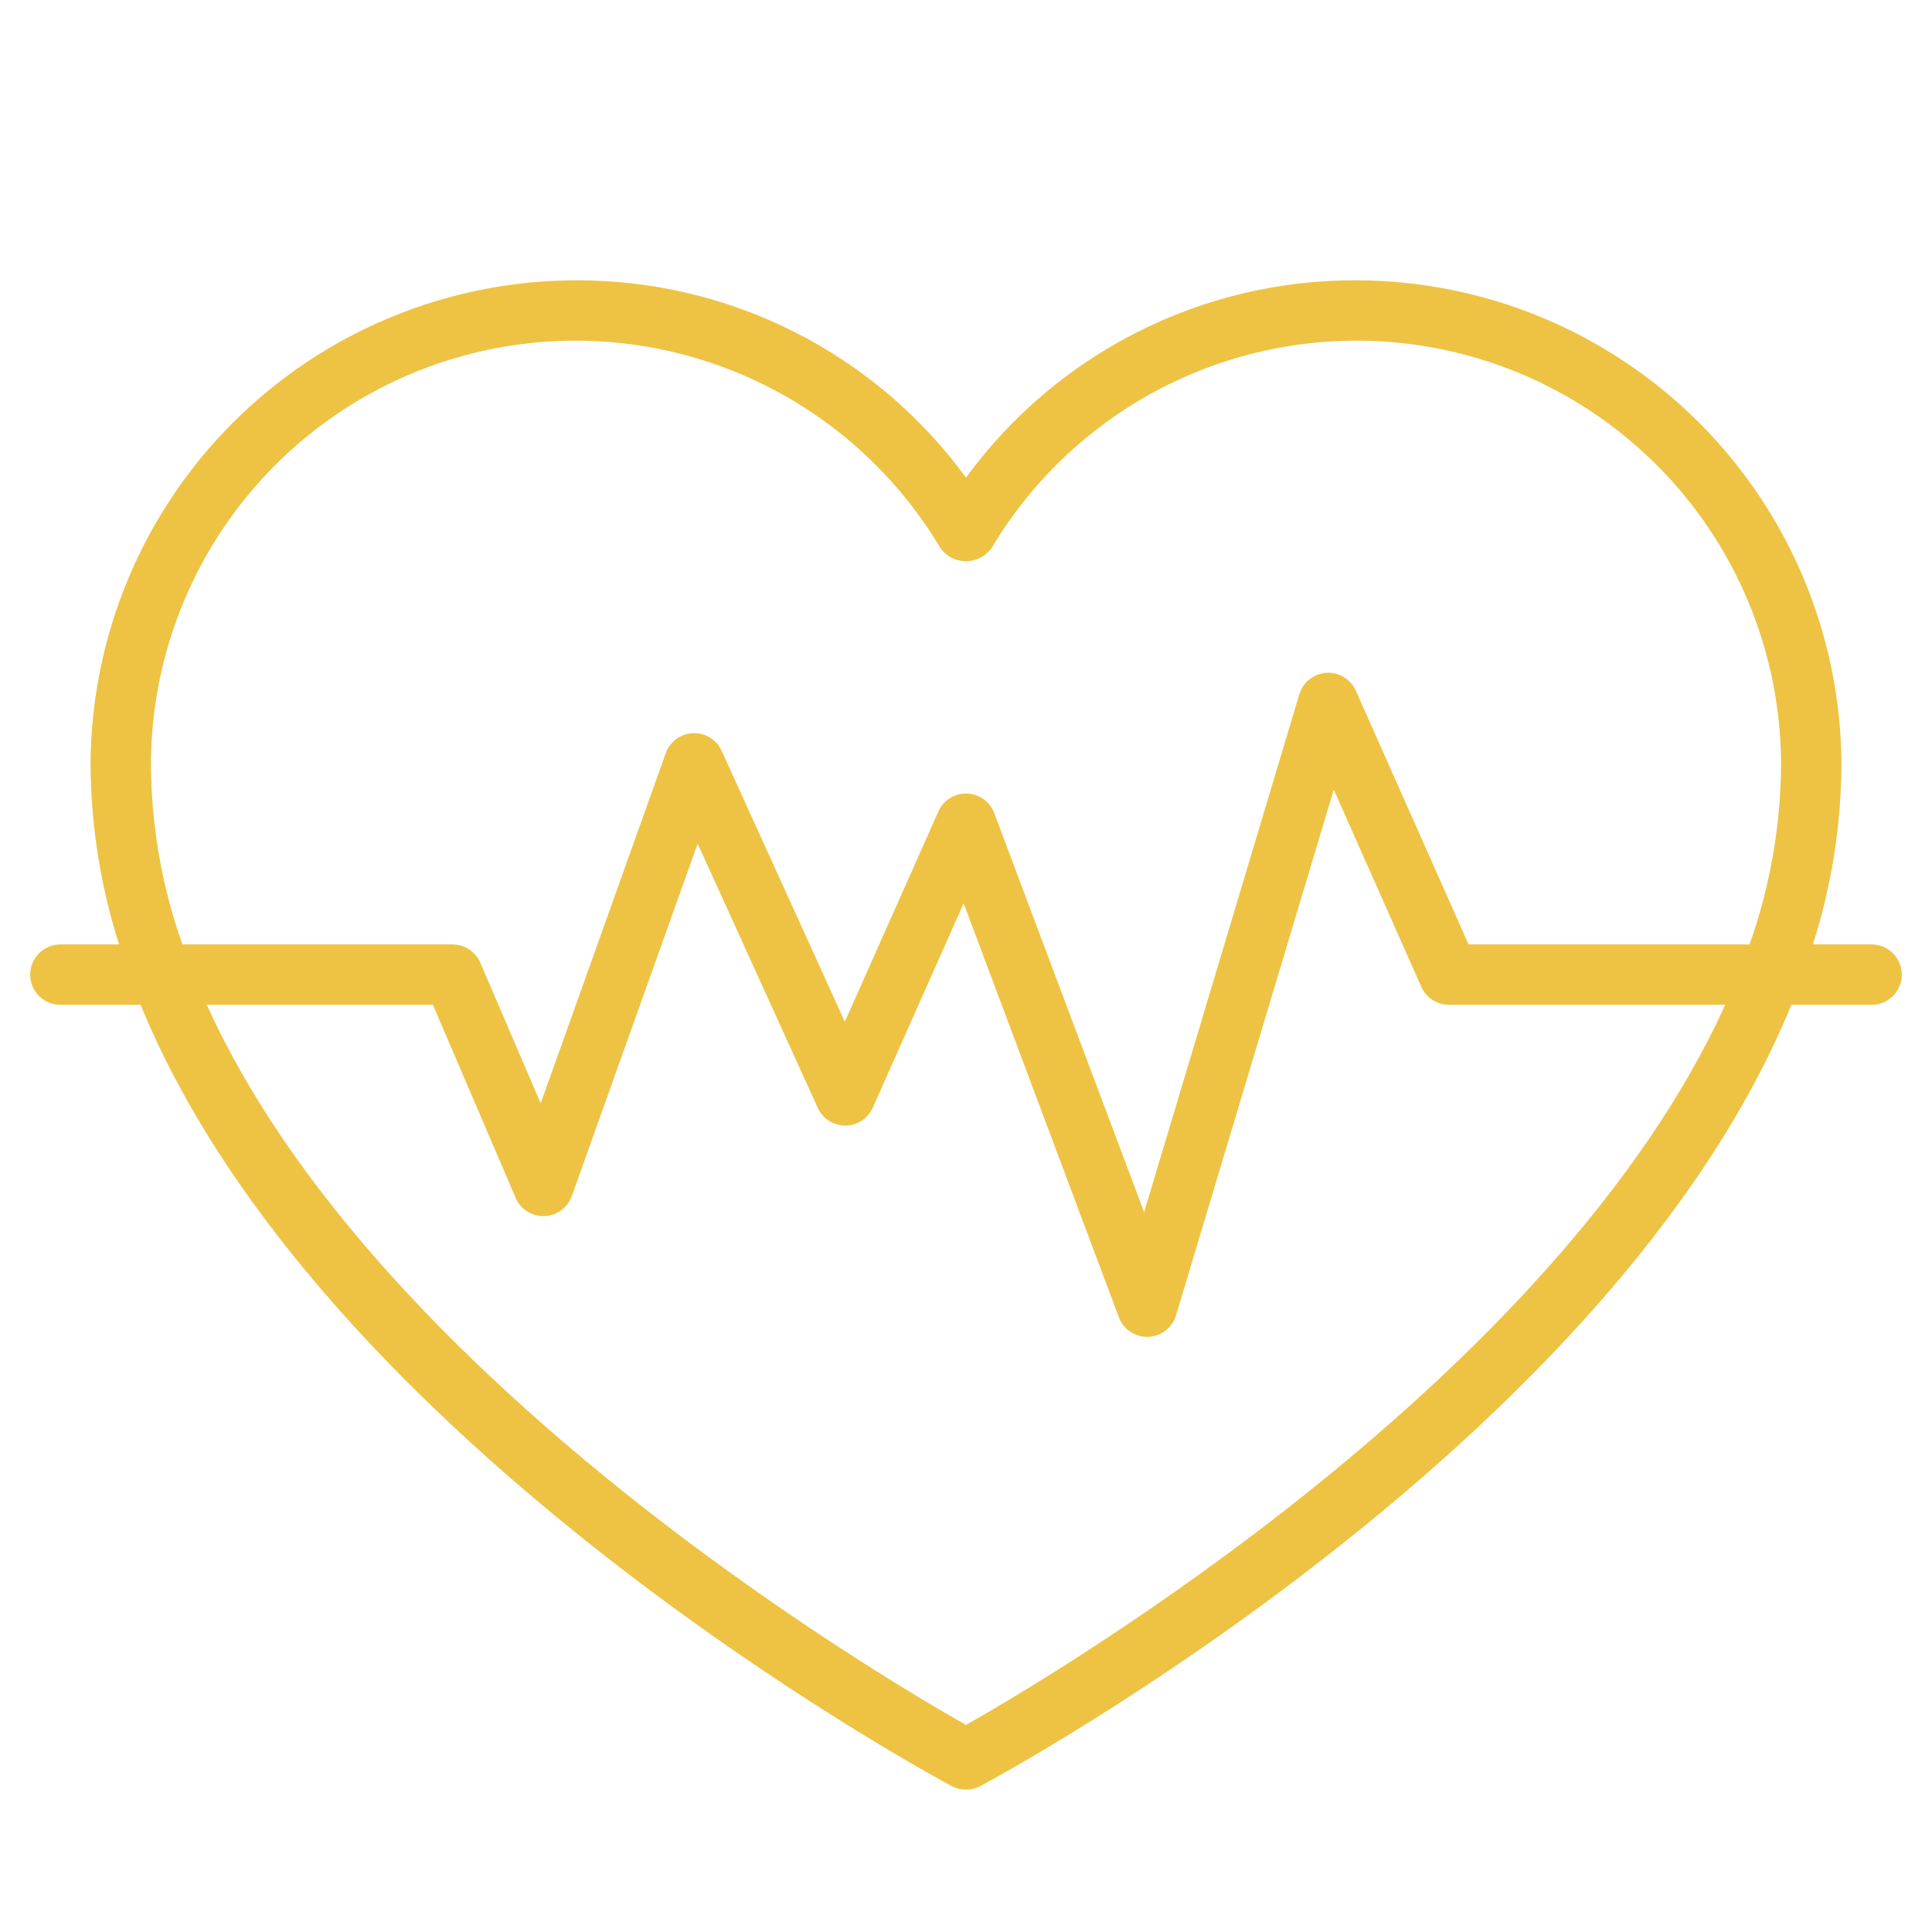 <svg width="56" height="56" viewBox="0 0 56 56" fill="none" xmlns="http://www.w3.org/2000/svg">
<path d="M54.25 27.375H52.548C53.083 25.699 53.362 23.952 53.375 22.192C53.37 18.463 51.886 14.888 49.249 12.251C46.612 9.614 43.037 8.13 39.308 8.125C37.105 8.117 34.932 8.63 32.966 9.625C31 10.619 29.298 12.065 28 13.844C26.702 12.065 25 10.619 23.034 9.625C21.068 8.63 18.895 8.117 16.692 8.125C12.963 8.13 9.388 9.614 6.751 12.251C4.114 14.888 2.63 18.463 2.625 22.192C2.638 23.952 2.917 25.699 3.452 27.375H1.75C1.518 27.375 1.295 27.467 1.131 27.631C0.967 27.796 0.875 28.018 0.875 28.25C0.875 28.482 0.967 28.705 1.131 28.869C1.295 29.033 1.518 29.125 1.75 29.125H4.076C9.264 41.813 26.72 51.307 27.586 51.772C27.713 51.84 27.856 51.875 28 51.875C28.144 51.875 28.287 51.84 28.414 51.772C29.28 51.307 46.736 41.813 51.924 29.125H54.25C54.482 29.125 54.705 29.033 54.869 28.869C55.033 28.705 55.125 28.482 55.125 28.25C55.125 28.018 55.033 27.796 54.869 27.631C54.705 27.467 54.482 27.375 54.25 27.375ZM28 49.998C25.36 48.505 10.879 39.924 5.994 29.125H12.548L14.946 34.72C15.015 34.882 15.132 35.019 15.28 35.113C15.428 35.208 15.602 35.255 15.777 35.25C15.953 35.244 16.123 35.186 16.265 35.082C16.407 34.979 16.515 34.835 16.574 34.669L20.222 24.453L23.703 32.112C23.773 32.266 23.885 32.396 24.027 32.487C24.169 32.578 24.334 32.626 24.503 32.625C24.672 32.624 24.837 32.575 24.978 32.483C25.119 32.39 25.23 32.259 25.299 32.105L27.932 26.184L32.431 38.182C32.495 38.354 32.612 38.501 32.764 38.602C32.916 38.704 33.097 38.755 33.28 38.749C33.463 38.743 33.639 38.68 33.784 38.568C33.929 38.456 34.036 38.302 34.088 38.126L38.66 22.888L41.198 28.605C41.267 28.761 41.379 28.892 41.522 28.985C41.664 29.077 41.83 29.126 42 29.125H50.005C45.118 39.92 30.64 48.504 28 49.998ZM50.712 27.375H42.568L39.3 20.02C39.227 19.856 39.106 19.719 38.953 19.627C38.8 19.534 38.623 19.49 38.444 19.502C38.266 19.513 38.095 19.579 37.956 19.69C37.816 19.801 37.713 19.953 37.662 20.124L33.163 35.137L28.819 23.568C28.758 23.405 28.65 23.265 28.509 23.164C28.367 23.063 28.199 23.006 28.026 23.001C27.852 22.996 27.681 23.042 27.534 23.135C27.387 23.227 27.271 23.361 27.2 23.52L24.488 29.616L20.918 21.763C20.846 21.604 20.728 21.471 20.579 21.38C20.431 21.288 20.259 21.244 20.084 21.251C19.91 21.258 19.742 21.317 19.602 21.421C19.462 21.524 19.356 21.667 19.297 21.831L15.672 31.981L13.922 27.905C13.855 27.749 13.744 27.616 13.602 27.521C13.461 27.427 13.295 27.377 13.125 27.375H5.288C4.697 25.71 4.389 23.959 4.375 22.192C4.373 19.498 5.255 16.877 6.886 14.732C8.517 12.587 10.808 11.036 13.405 10.319C16.003 9.601 18.764 9.756 21.265 10.759C23.766 11.762 25.869 13.559 27.25 15.872C27.334 15.994 27.445 16.094 27.576 16.163C27.707 16.232 27.852 16.267 28 16.267C28.148 16.267 28.293 16.232 28.424 16.163C28.555 16.094 28.666 15.994 28.75 15.872C30.131 13.559 32.234 11.762 34.735 10.759C37.236 9.756 39.998 9.601 42.595 10.319C45.192 11.036 47.483 12.587 49.114 14.732C50.745 16.877 51.627 19.498 51.625 22.192C51.611 23.959 51.302 25.71 50.712 27.375Z" fill="#EEC344"/>
</svg>
